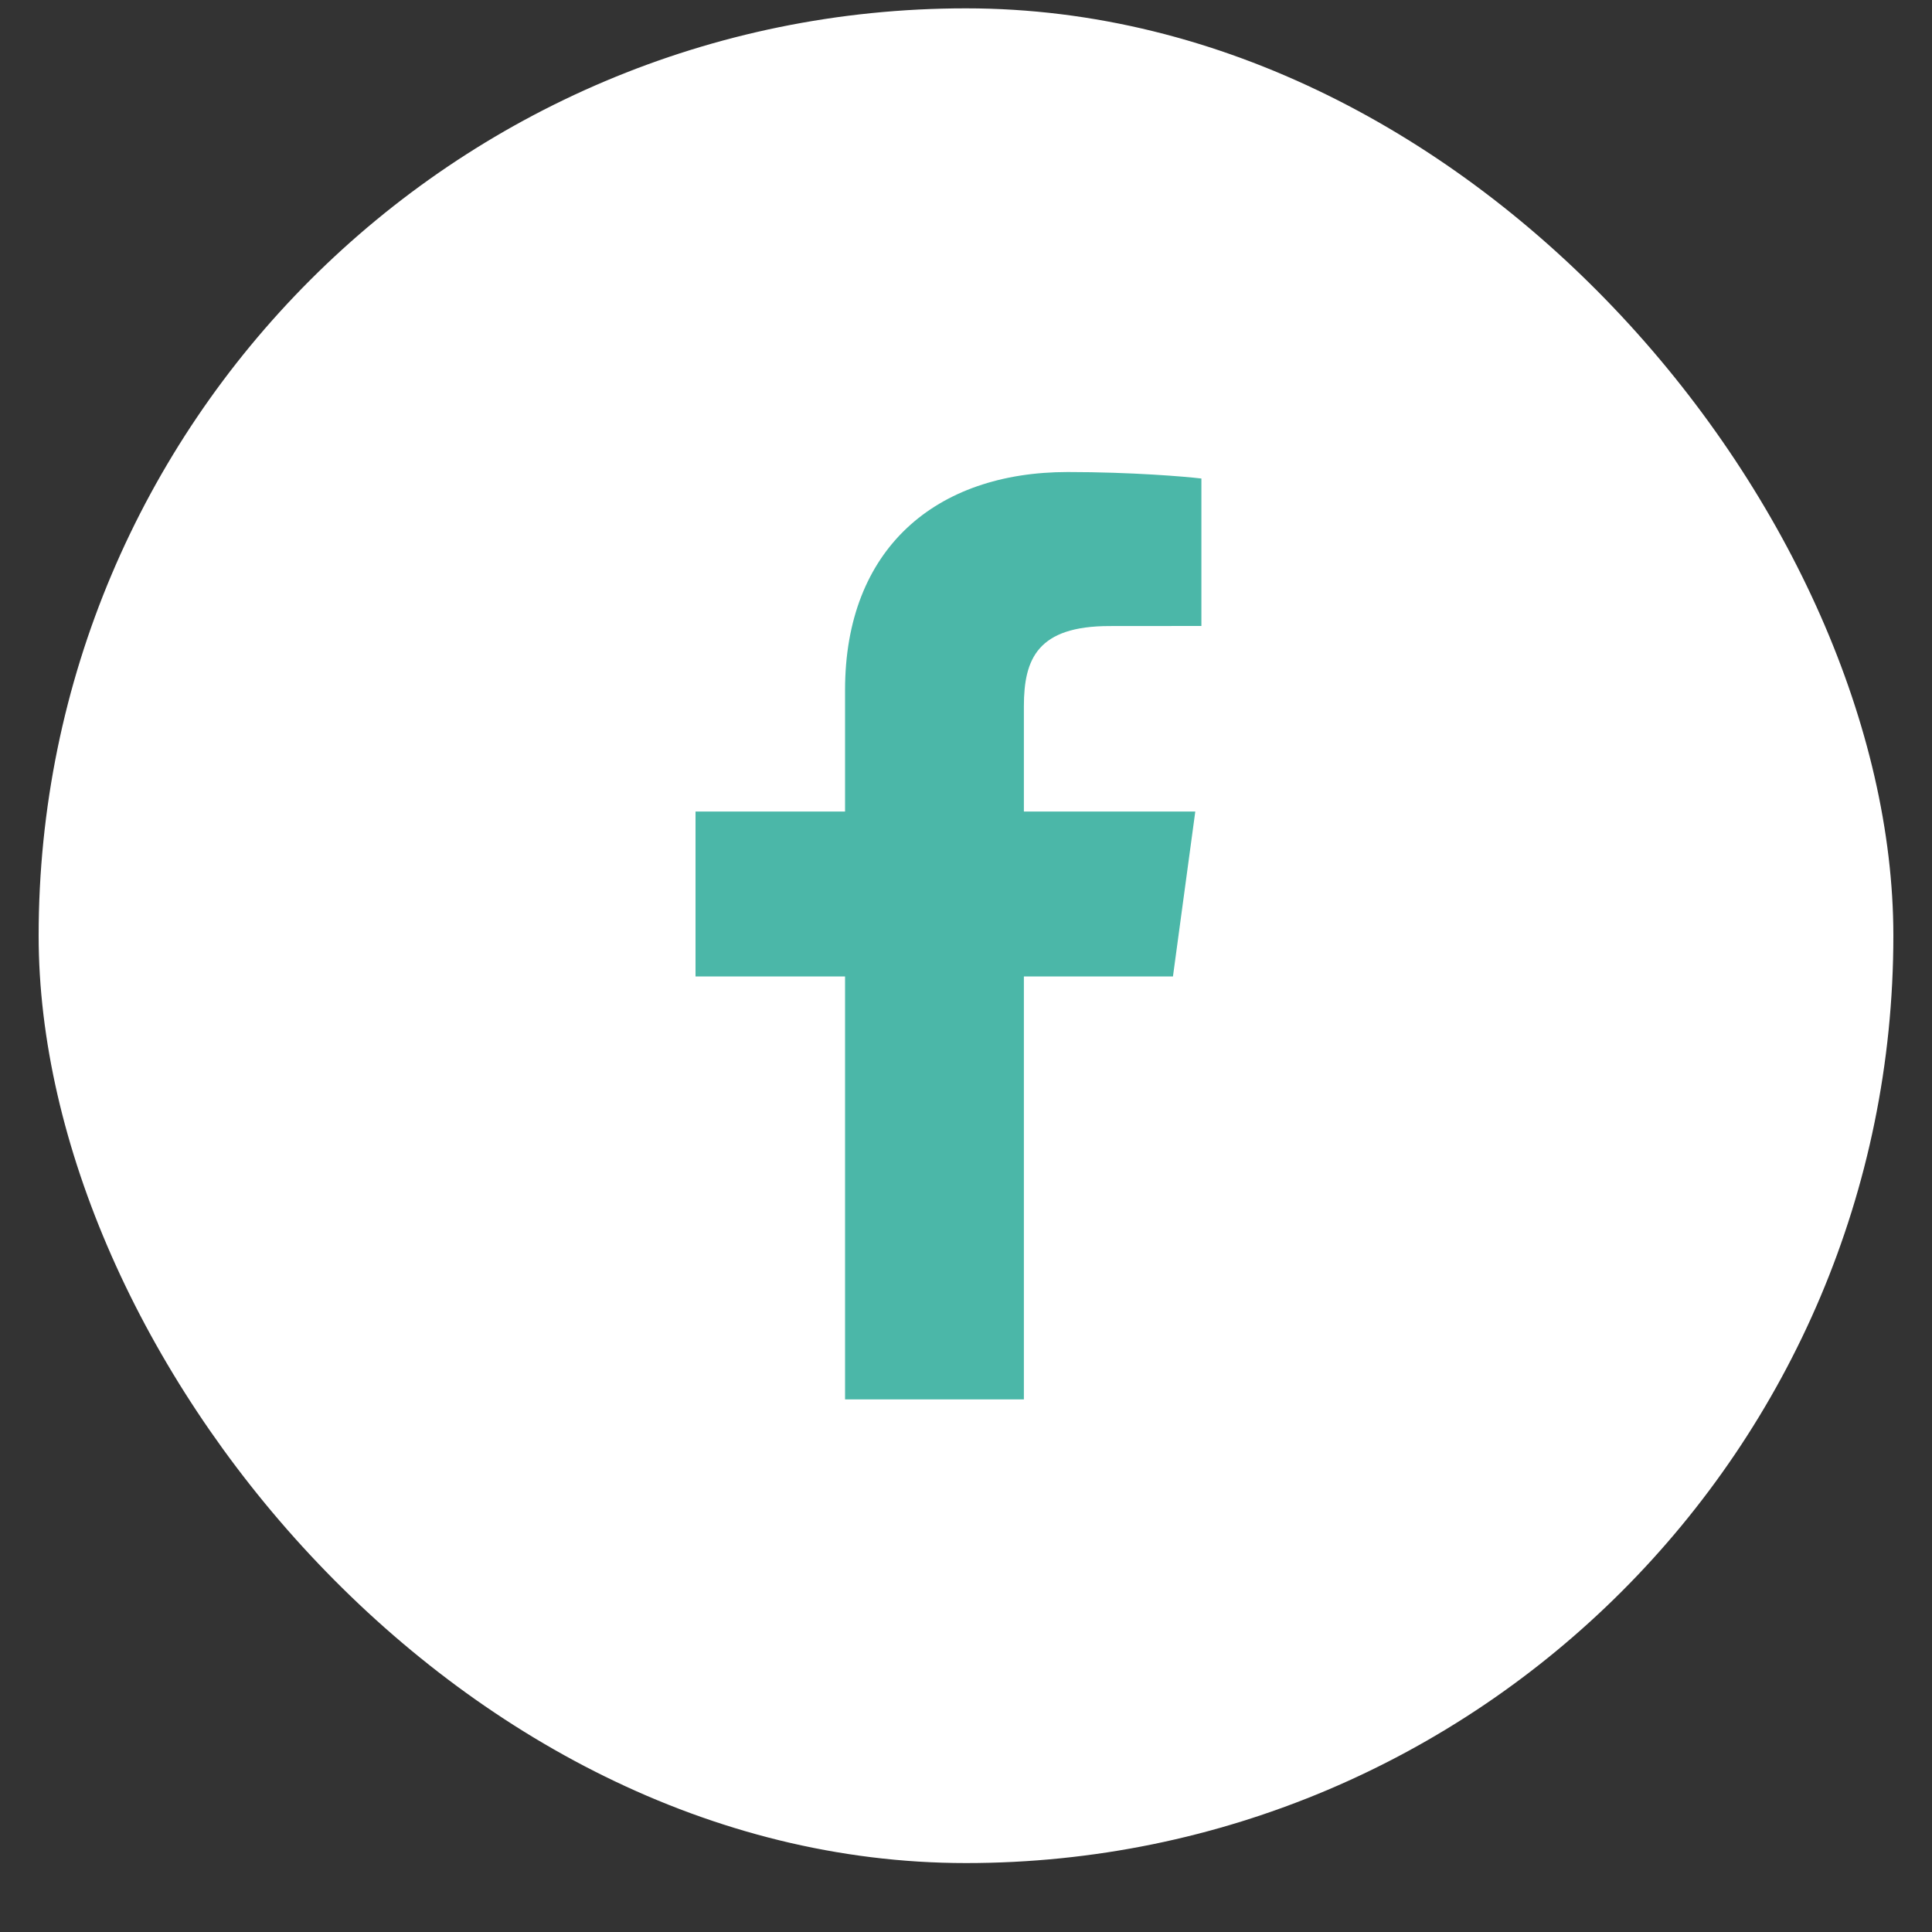 <svg width="25" height="25" viewBox="0 0 25 25" fill="none" xmlns="http://www.w3.org/2000/svg">
<rect x="0" y="0" width="25" height="25" fill="#333333" stroke="none"/>
<rect x="0.5" y="0.108" width="24" height="24" rx="12" fill="white"/>
<path d="M13.249 18.108V12.635H15.178L15.467 10.501H13.249V9.139C13.249 8.522 13.429 8.101 14.359 8.101L15.546 8.1V6.192C15.34 6.167 14.636 6.108 13.817 6.108C12.106 6.108 10.935 7.103 10.935 8.928V10.501H9V12.635H10.935V18.108H13.249V18.108Z" fill="#4BB7A8"/>
</svg>
